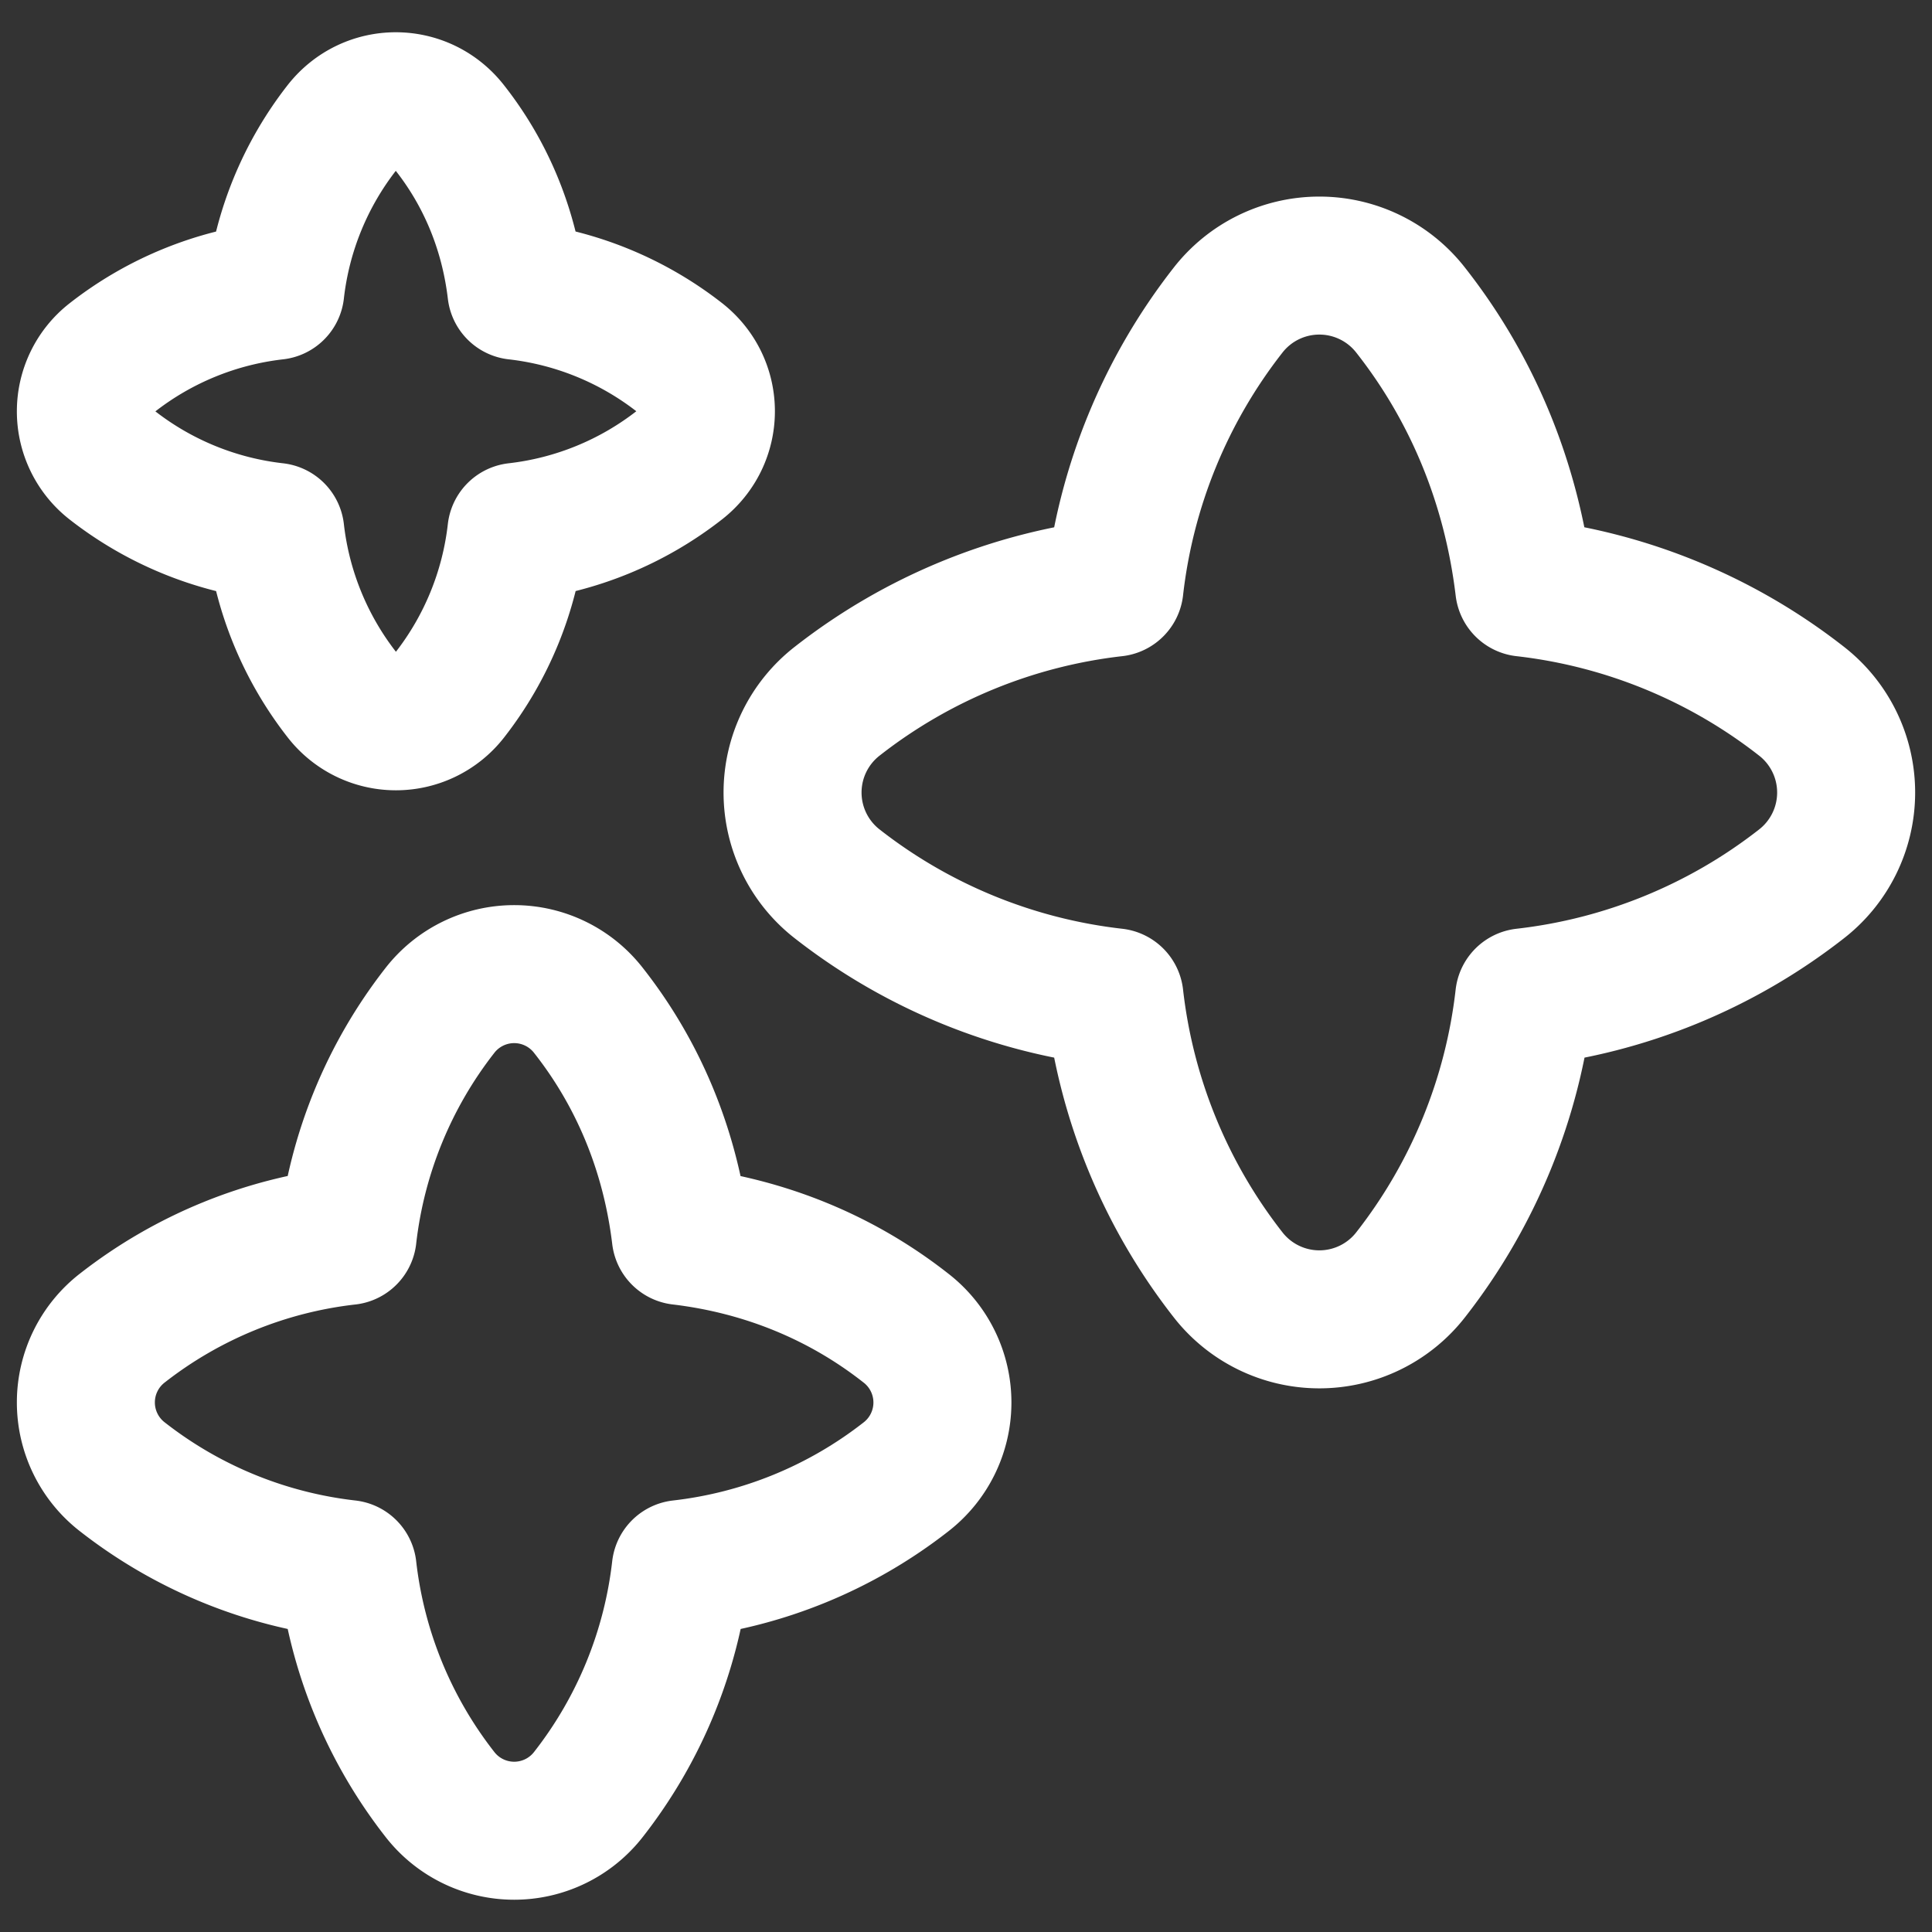 <svg xmlns="http://www.w3.org/2000/svg" width="14" height="14" fill="none"><rect width="100%" height="100%" fill="#333333" stroke="none"/><path stroke="#fff" stroke-linecap="round" stroke-linejoin="round" d="M8.076 4.258a3.992 3.992 0 0 1 .821-2.008.839.839 0 0 1 1.327 0c.435.554.728 1.233.821 2.008a3.992 3.992 0 0 1 2.008.822.839.839 0 0 1 0 1.326 3.992 3.992 0 0 1-2.008.821 3.992 3.992 0 0 1-.821 2.008.839.839 0 0 1-1.327 0 3.992 3.992 0 0 1-.821-2.008 3.992 3.992 0 0 1-2.008-.821.839.839 0 0 1 0-1.326 3.991 3.991 0 0 1 2.008-.822ZM2.519 8.956a3.25 3.25 0 0 1 .668-1.633.682.682 0 0 1 1.078 0c.354.45.592 1.002.668 1.633.63.075 1.182.314 1.632.668a.682.682 0 0 1 0 1.078 3.245 3.245 0 0 1-1.632.668 3.245 3.245 0 0 1-.668 1.632.682.682 0 0 1-1.078 0 3.245 3.245 0 0 1-.668-1.632 3.245 3.245 0 0 1-1.632-.668.682.682 0 0 1 0-1.079 3.245 3.245 0 0 1 1.632-.667Zm-.524-6.849A2.35 2.35 0 0 1 2.478.925c.2-.255.58-.255.78 0 .257.326.43.726.484 1.182a2.35 2.35 0 0 1 1.182.483c.255.2.255.58 0 .78a2.349 2.349 0 0 1-1.182.484 2.35 2.35 0 0 1-.483 1.182.494.494 0 0 1-.78 0 2.35 2.35 0 0 1-.484-1.182 2.35 2.35 0 0 1-1.182-.483.494.494 0 0 1 0-.78 2.35 2.35 0 0 1 1.182-.484Z"/></svg>